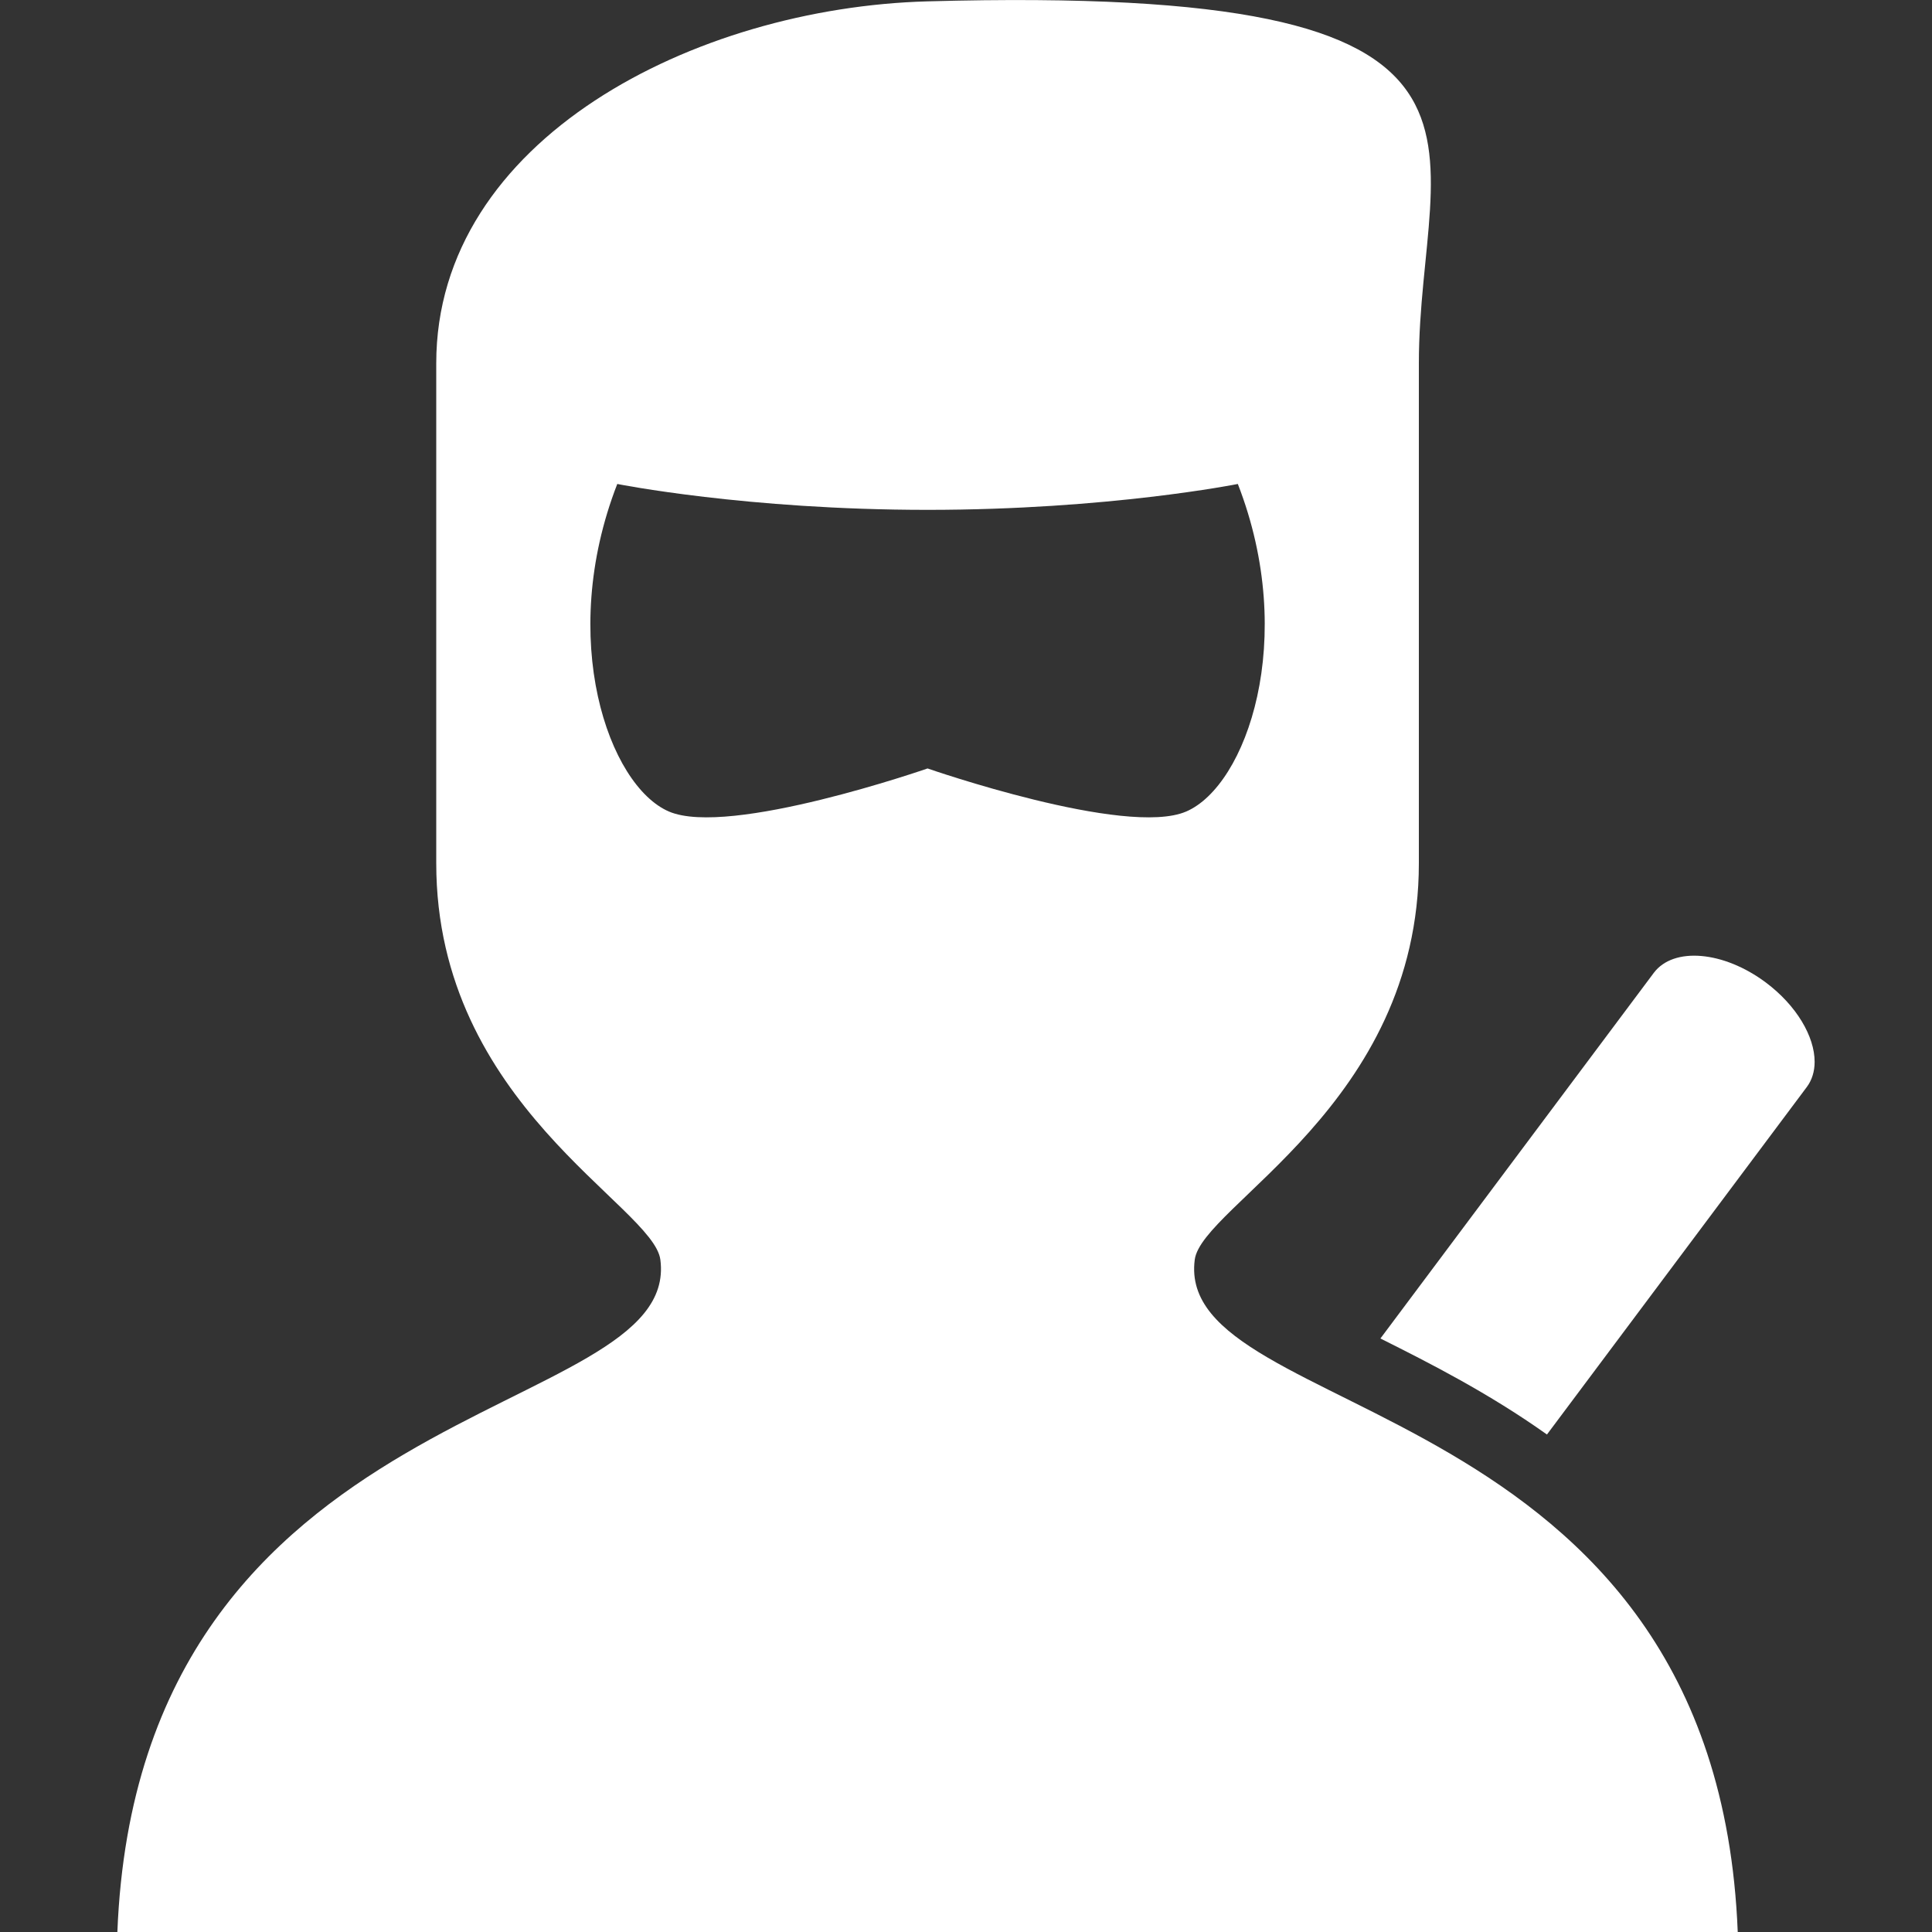 <?xml version="1.0" encoding="utf-8"?>
<svg xmlns="http://www.w3.org/2000/svg" fill="none" height="20" viewBox="0 0 20 20" width="20">
<rect x="0" y="0" width="20" height="20" fill="#333333" stroke="none"/>
<g clip-path="url(#clip0_6012_163)">
<path d="M12.368 13.04C12.441 12.481 14.688 11.434 14.688 8.936C14.688 7.419 14.688 5.367 14.688 3.761C14.688 1.441 16.071 -0.165 9.602 0.014C7.194 0.08 4.516 1.441 4.516 3.761C4.516 5.367 4.516 7.419 4.516 8.936C4.516 11.434 6.763 12.481 6.836 13.04C7.059 14.736 1.438 14.379 1.215 20H9.602H17.989C17.766 14.379 12.145 14.736 12.368 13.04ZM9.602 7.955C9.602 7.955 7.55 8.669 6.925 8.401C6.301 8.133 5.765 6.616 6.39 5.01C6.39 5.01 7.728 5.278 9.602 5.278C11.476 5.278 12.814 5.01 12.814 5.01C13.439 6.616 12.903 8.133 12.279 8.401C11.654 8.669 9.602 7.955 9.602 7.955Z" fill="white"/>
<path d="M18.28 10.171C17.841 9.843 17.323 9.8 17.12 10.071L14.29 13.856C14.8 14.111 15.412 14.422 16.014 14.85L18.703 11.254C18.758 11.181 18.785 11.09 18.785 10.992C18.785 10.73 18.598 10.409 18.28 10.171Z" fill="white"/>
</g>
<defs>
<clipPath id="clip0_6012_163">
<rect fill="white" height="20" width="20"/>
</clipPath>
</defs>
</svg>